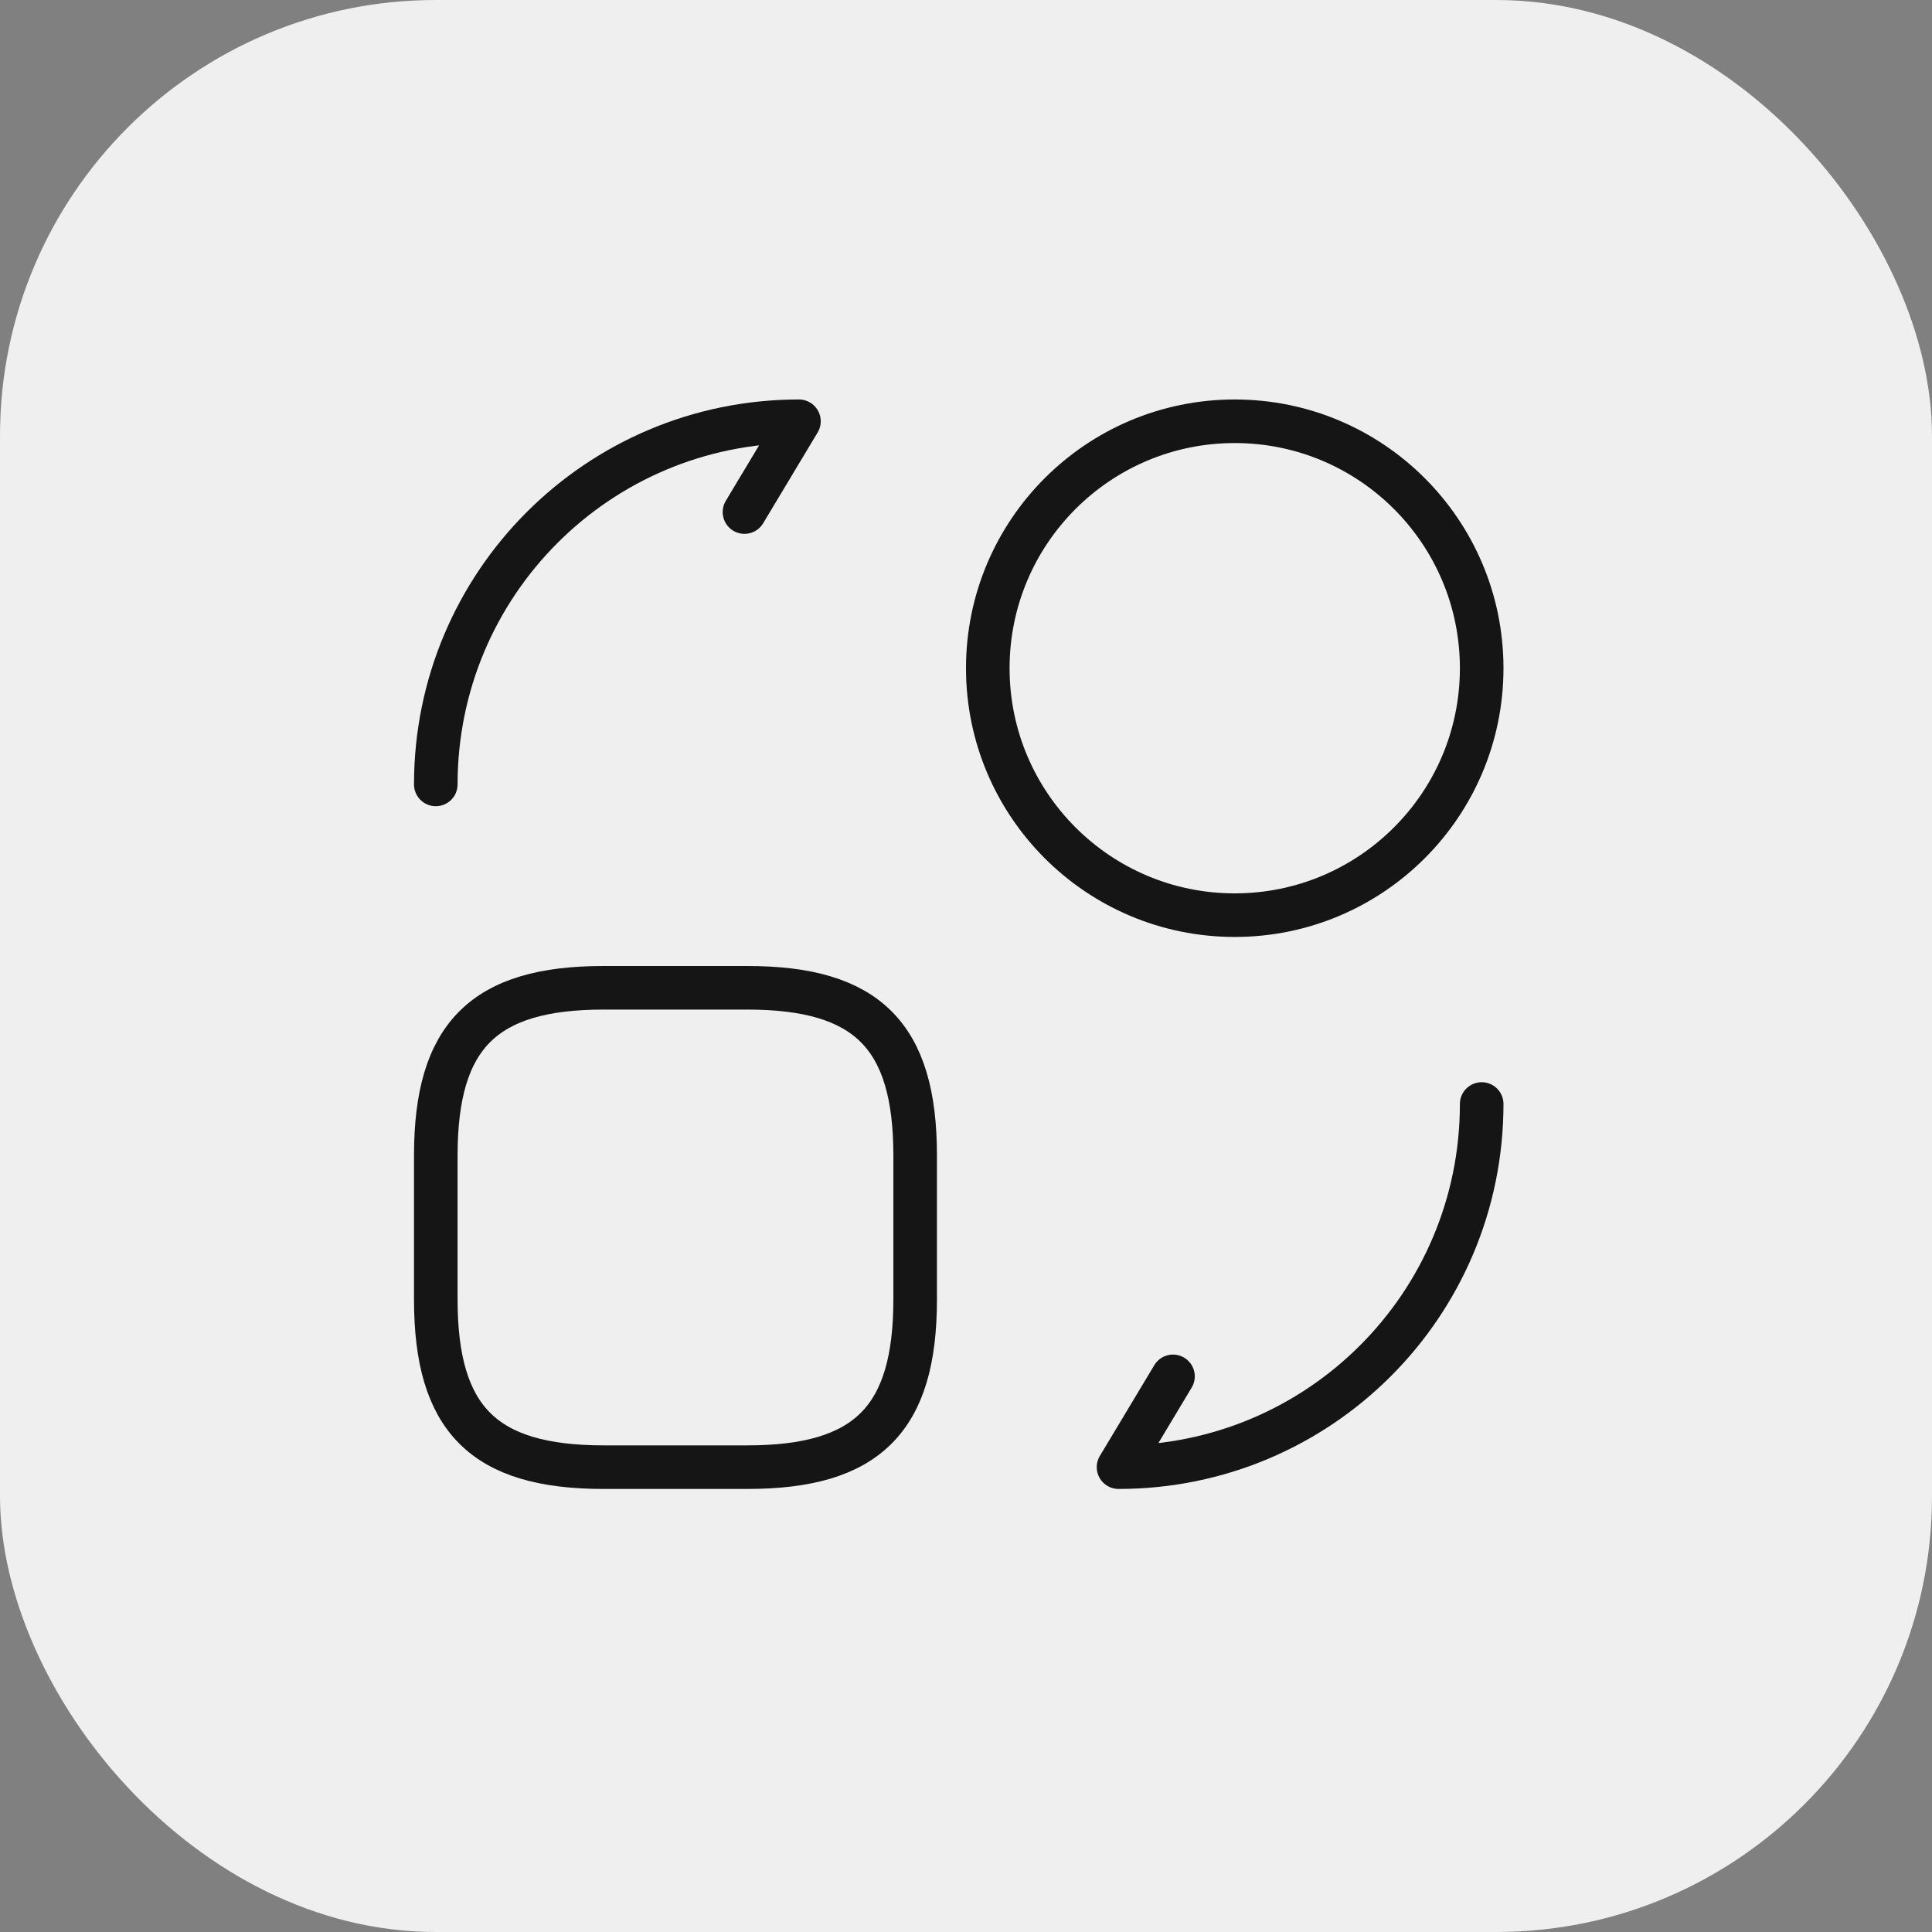<?xml version="1.0" encoding="UTF-8"?> <svg xmlns="http://www.w3.org/2000/svg" width="133" height="133" viewBox="0 0 133 133" fill="none"><rect x="0" y="0" width="133" height="133" fill="#808080" stroke="none"/><rect width="133" height="133" rx="30" fill="#EFEFEF"></rect><path d="M63 79.55V89.45C63 97.7 59.7 101 51.45 101H41.55C33.3 101 30 97.7 30 89.45V79.55C30 71.3 33.3 68 41.55 68H51.45C59.7 68 63 71.3 63 79.55Z" stroke="#151516" stroke-width="3" stroke-linecap="round" stroke-linejoin="round"></path><path d="M102 76C102 89.821 90.821 101 77 101L80.75 94.75" stroke="#151516" stroke-width="3" stroke-linecap="round" stroke-linejoin="round"></path><path d="M30 54C30 40.179 41.179 29 55 29L51.25 35.25" stroke="#151516" stroke-width="3" stroke-linecap="round" stroke-linejoin="round"></path><path d="M85 63C94.389 63 102 55.389 102 46C102 36.611 94.389 29 85 29C75.611 29 68 36.611 68 46C68 55.389 75.611 63 85 63Z" stroke="#151516" stroke-width="3" stroke-linecap="round" stroke-linejoin="round"></path></svg> 